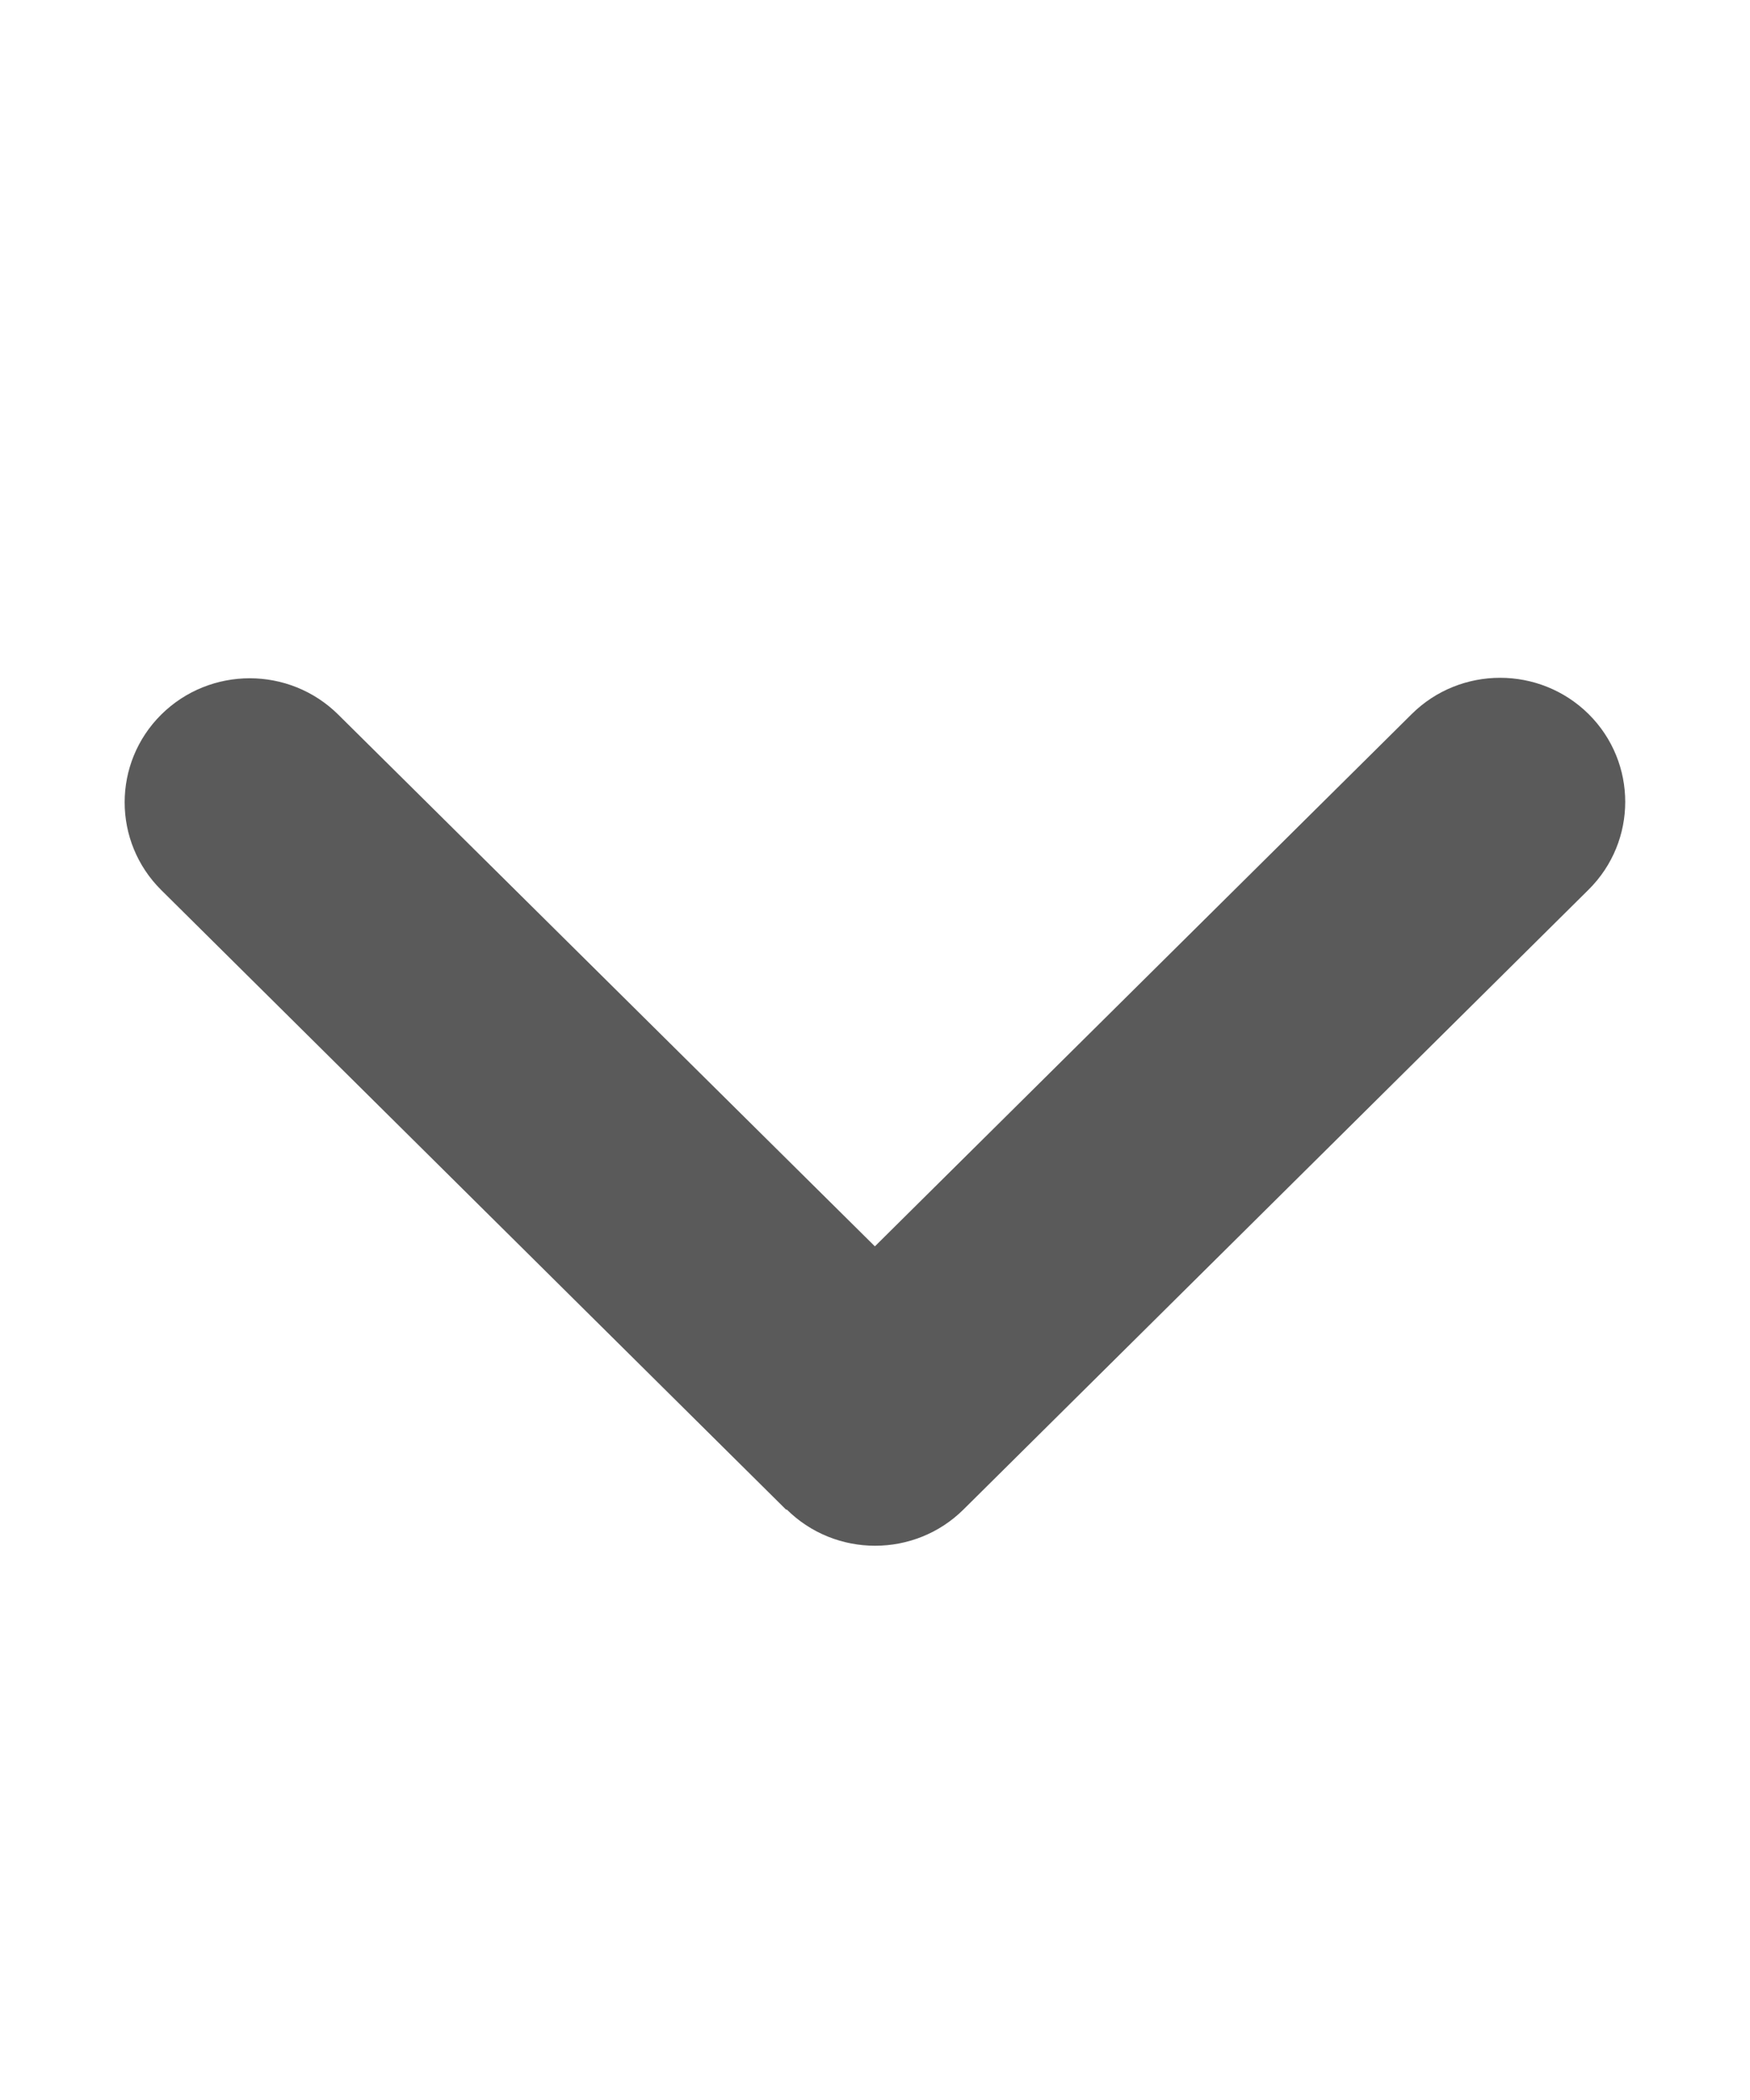 <svg width="15" height="18" viewBox="0 0 15 18" fill="none" xmlns="http://www.w3.org/2000/svg">
<g id="angle-down-solid (1) 1">
<path id="Vector" d="M6.743 12.938C7.161 13.353 7.841 13.353 8.259 12.938L13.617 7.625C14.035 7.21 14.035 6.536 13.617 6.121C13.198 5.706 12.518 5.706 12.1 6.121L7.499 10.683L2.899 6.125C2.48 5.71 1.801 5.71 1.382 6.125C0.964 6.54 0.964 7.214 1.382 7.629L6.739 12.941L6.743 12.938Z" fill="#5A5A5A"/>
</g>
</svg>
